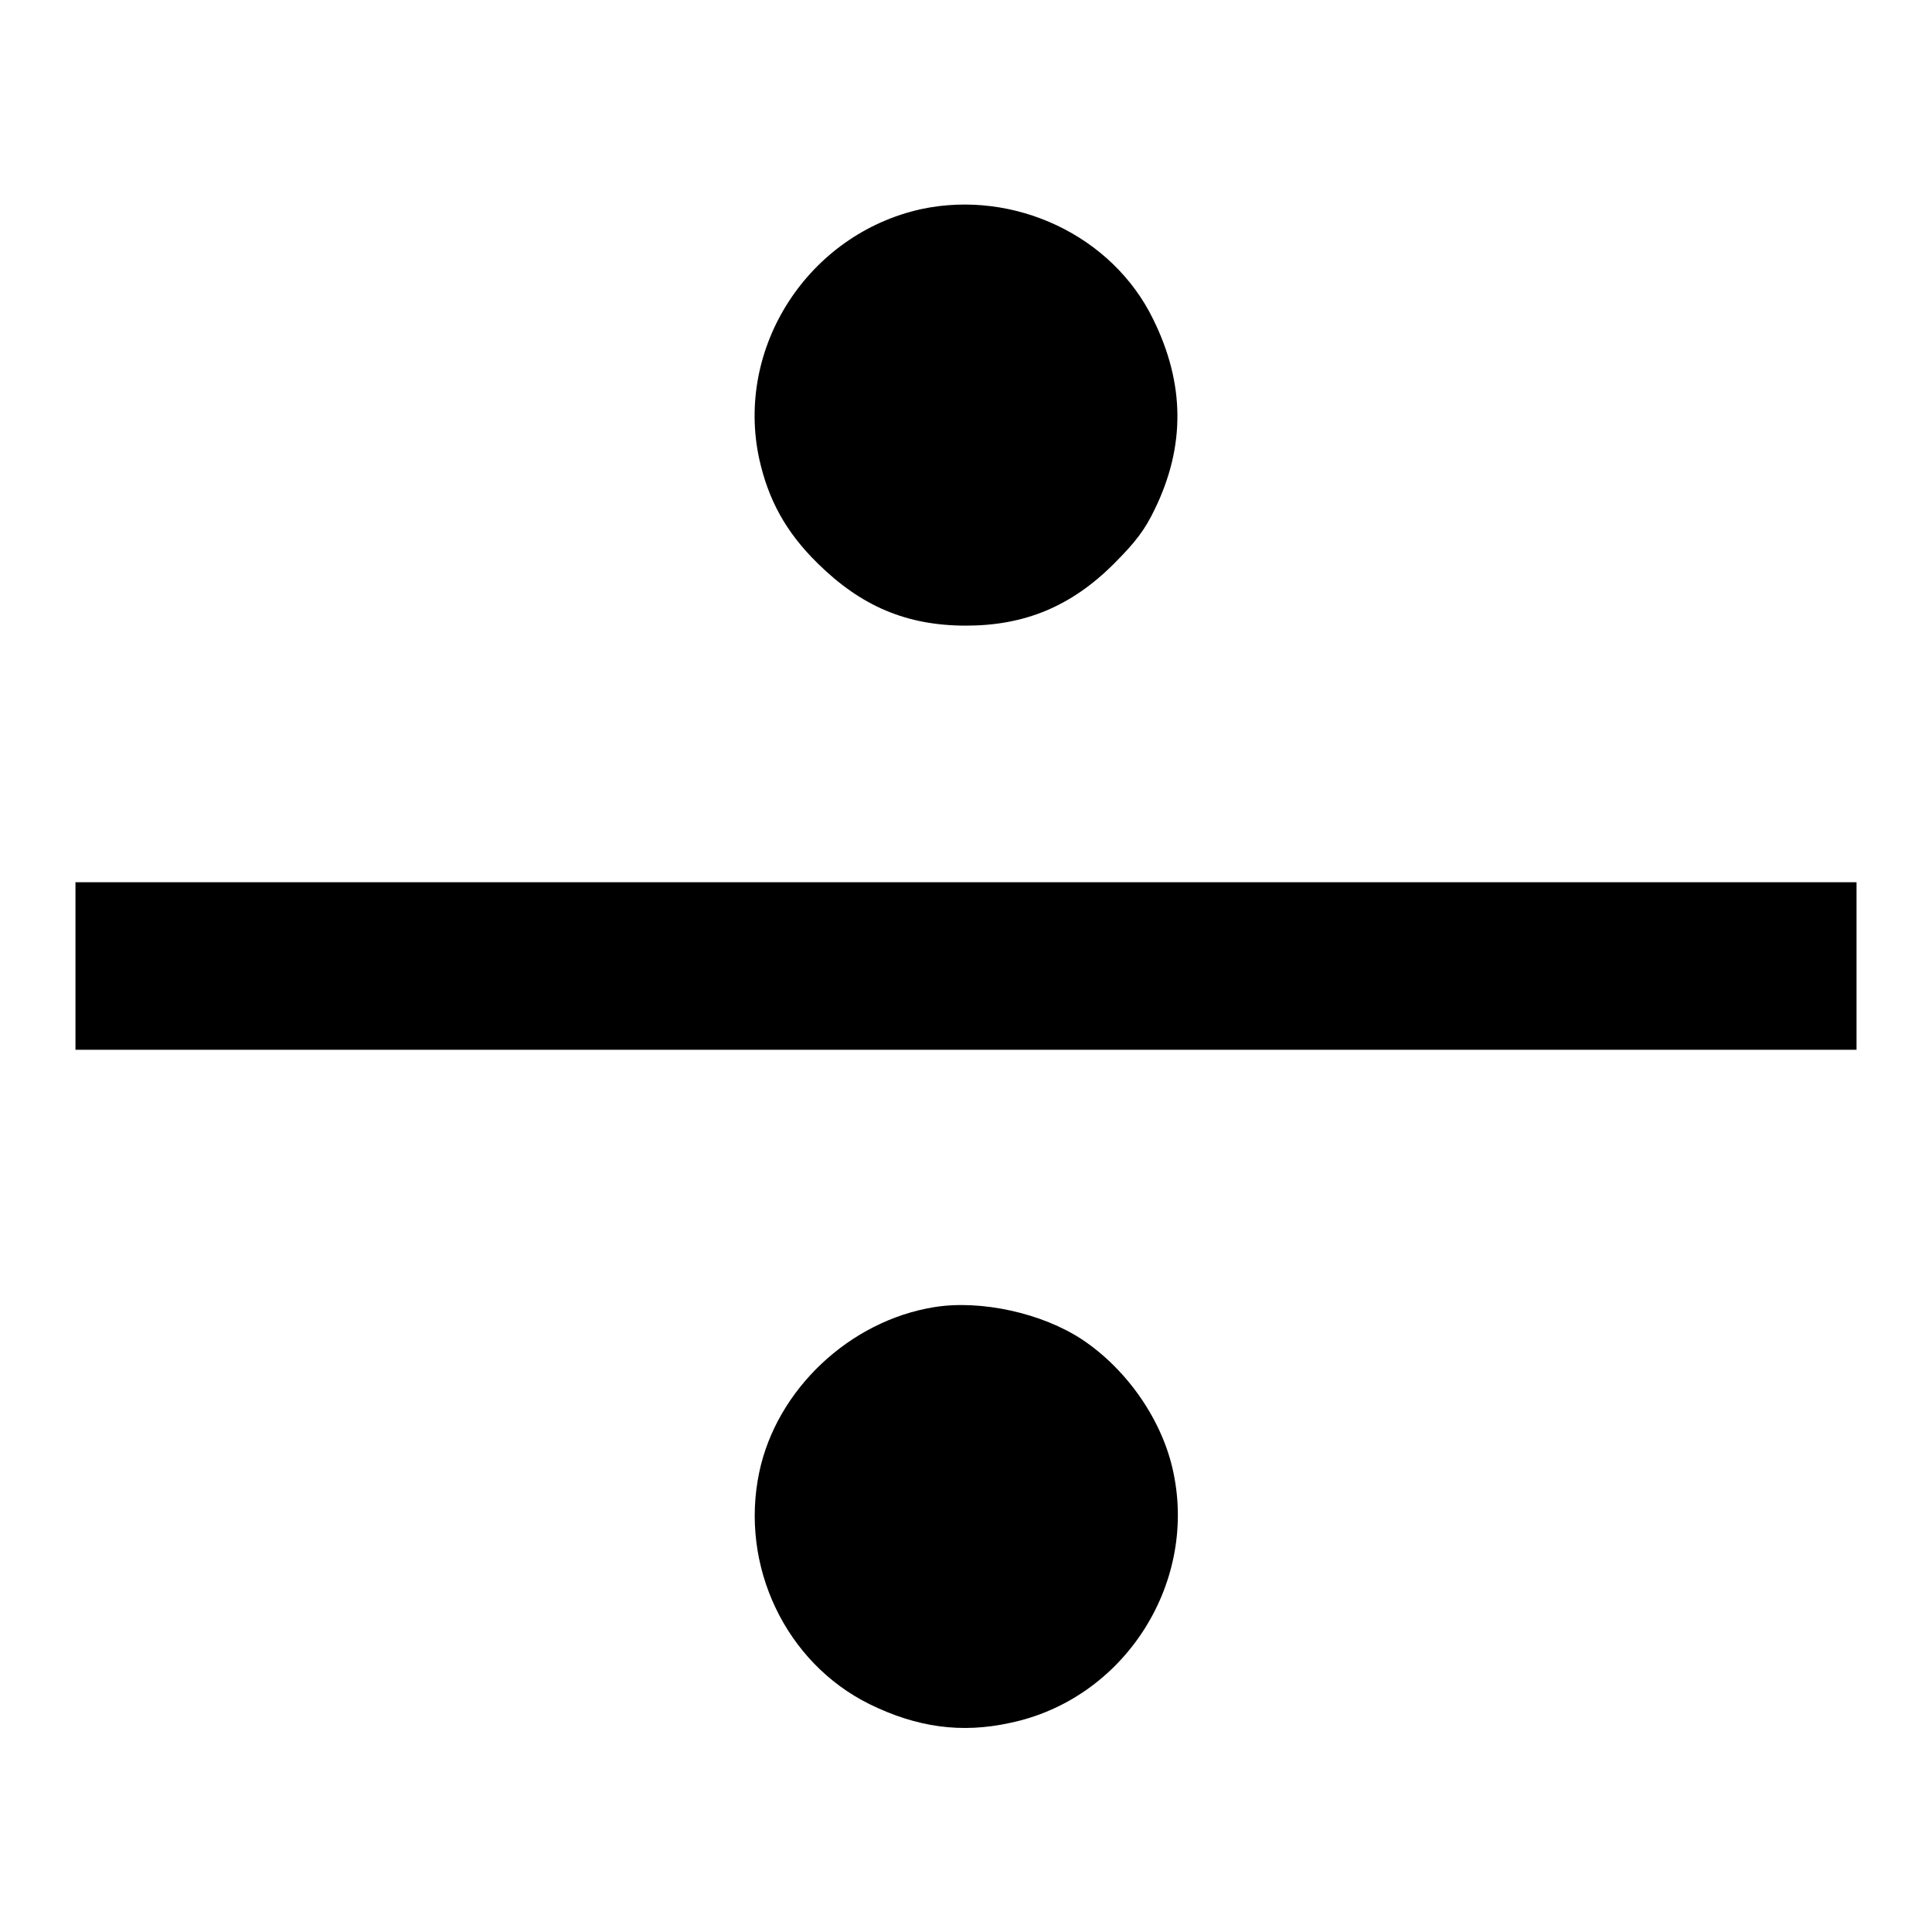 <?xml version="1.0" encoding="utf-8"?>
<!-- Svg Vector Icons : http://www.onlinewebfonts.com/icon -->
<!DOCTYPE svg PUBLIC "-//W3C//DTD SVG 1.1//EN" "http://www.w3.org/Graphics/SVG/1.1/DTD/svg11.dtd">
<svg version="1.1" xmlns="http://www.w3.org/2000/svg" xmlns:xlink="http://www.w3.org/1999/xlink" x="0px" y="0px" viewBox="0 0 256 256" enable-background="new 0 0 256 256" xml:space="preserve">
<g><g><g><path fill="#000000" d="M122.1,27.7C107.1,31,97.4,46,100.6,60.8c1.2,5.4,3.5,9.7,7.8,13.9c5.7,5.6,11.7,8.2,19.6,8.2c7.7,0,13.9-2.5,19.6-8.2c2.9-2.9,4.1-4.5,5.4-7.2c4.1-8.4,4-16.7-0.2-25.2C147.4,31.2,134.4,25.1,122.1,27.7z"/><path fill="#000000" d="M10,128v11.1h118h118V128v-11.1H128H10V128z"/><path fill="#000000" d="M123.8,173.2c-11.2,1.8-20.9,10.9-23.2,21.9c-2.6,12.4,3.5,25.2,14.6,30.7c6.3,3.1,12.2,3.9,18.6,2.5c15-3.1,24.8-18.2,21.7-33.1c-1.4-6.9-6.1-13.7-12.1-17.7C138.1,174,130,172.2,123.8,173.2z"/></g></g></g>
</svg>